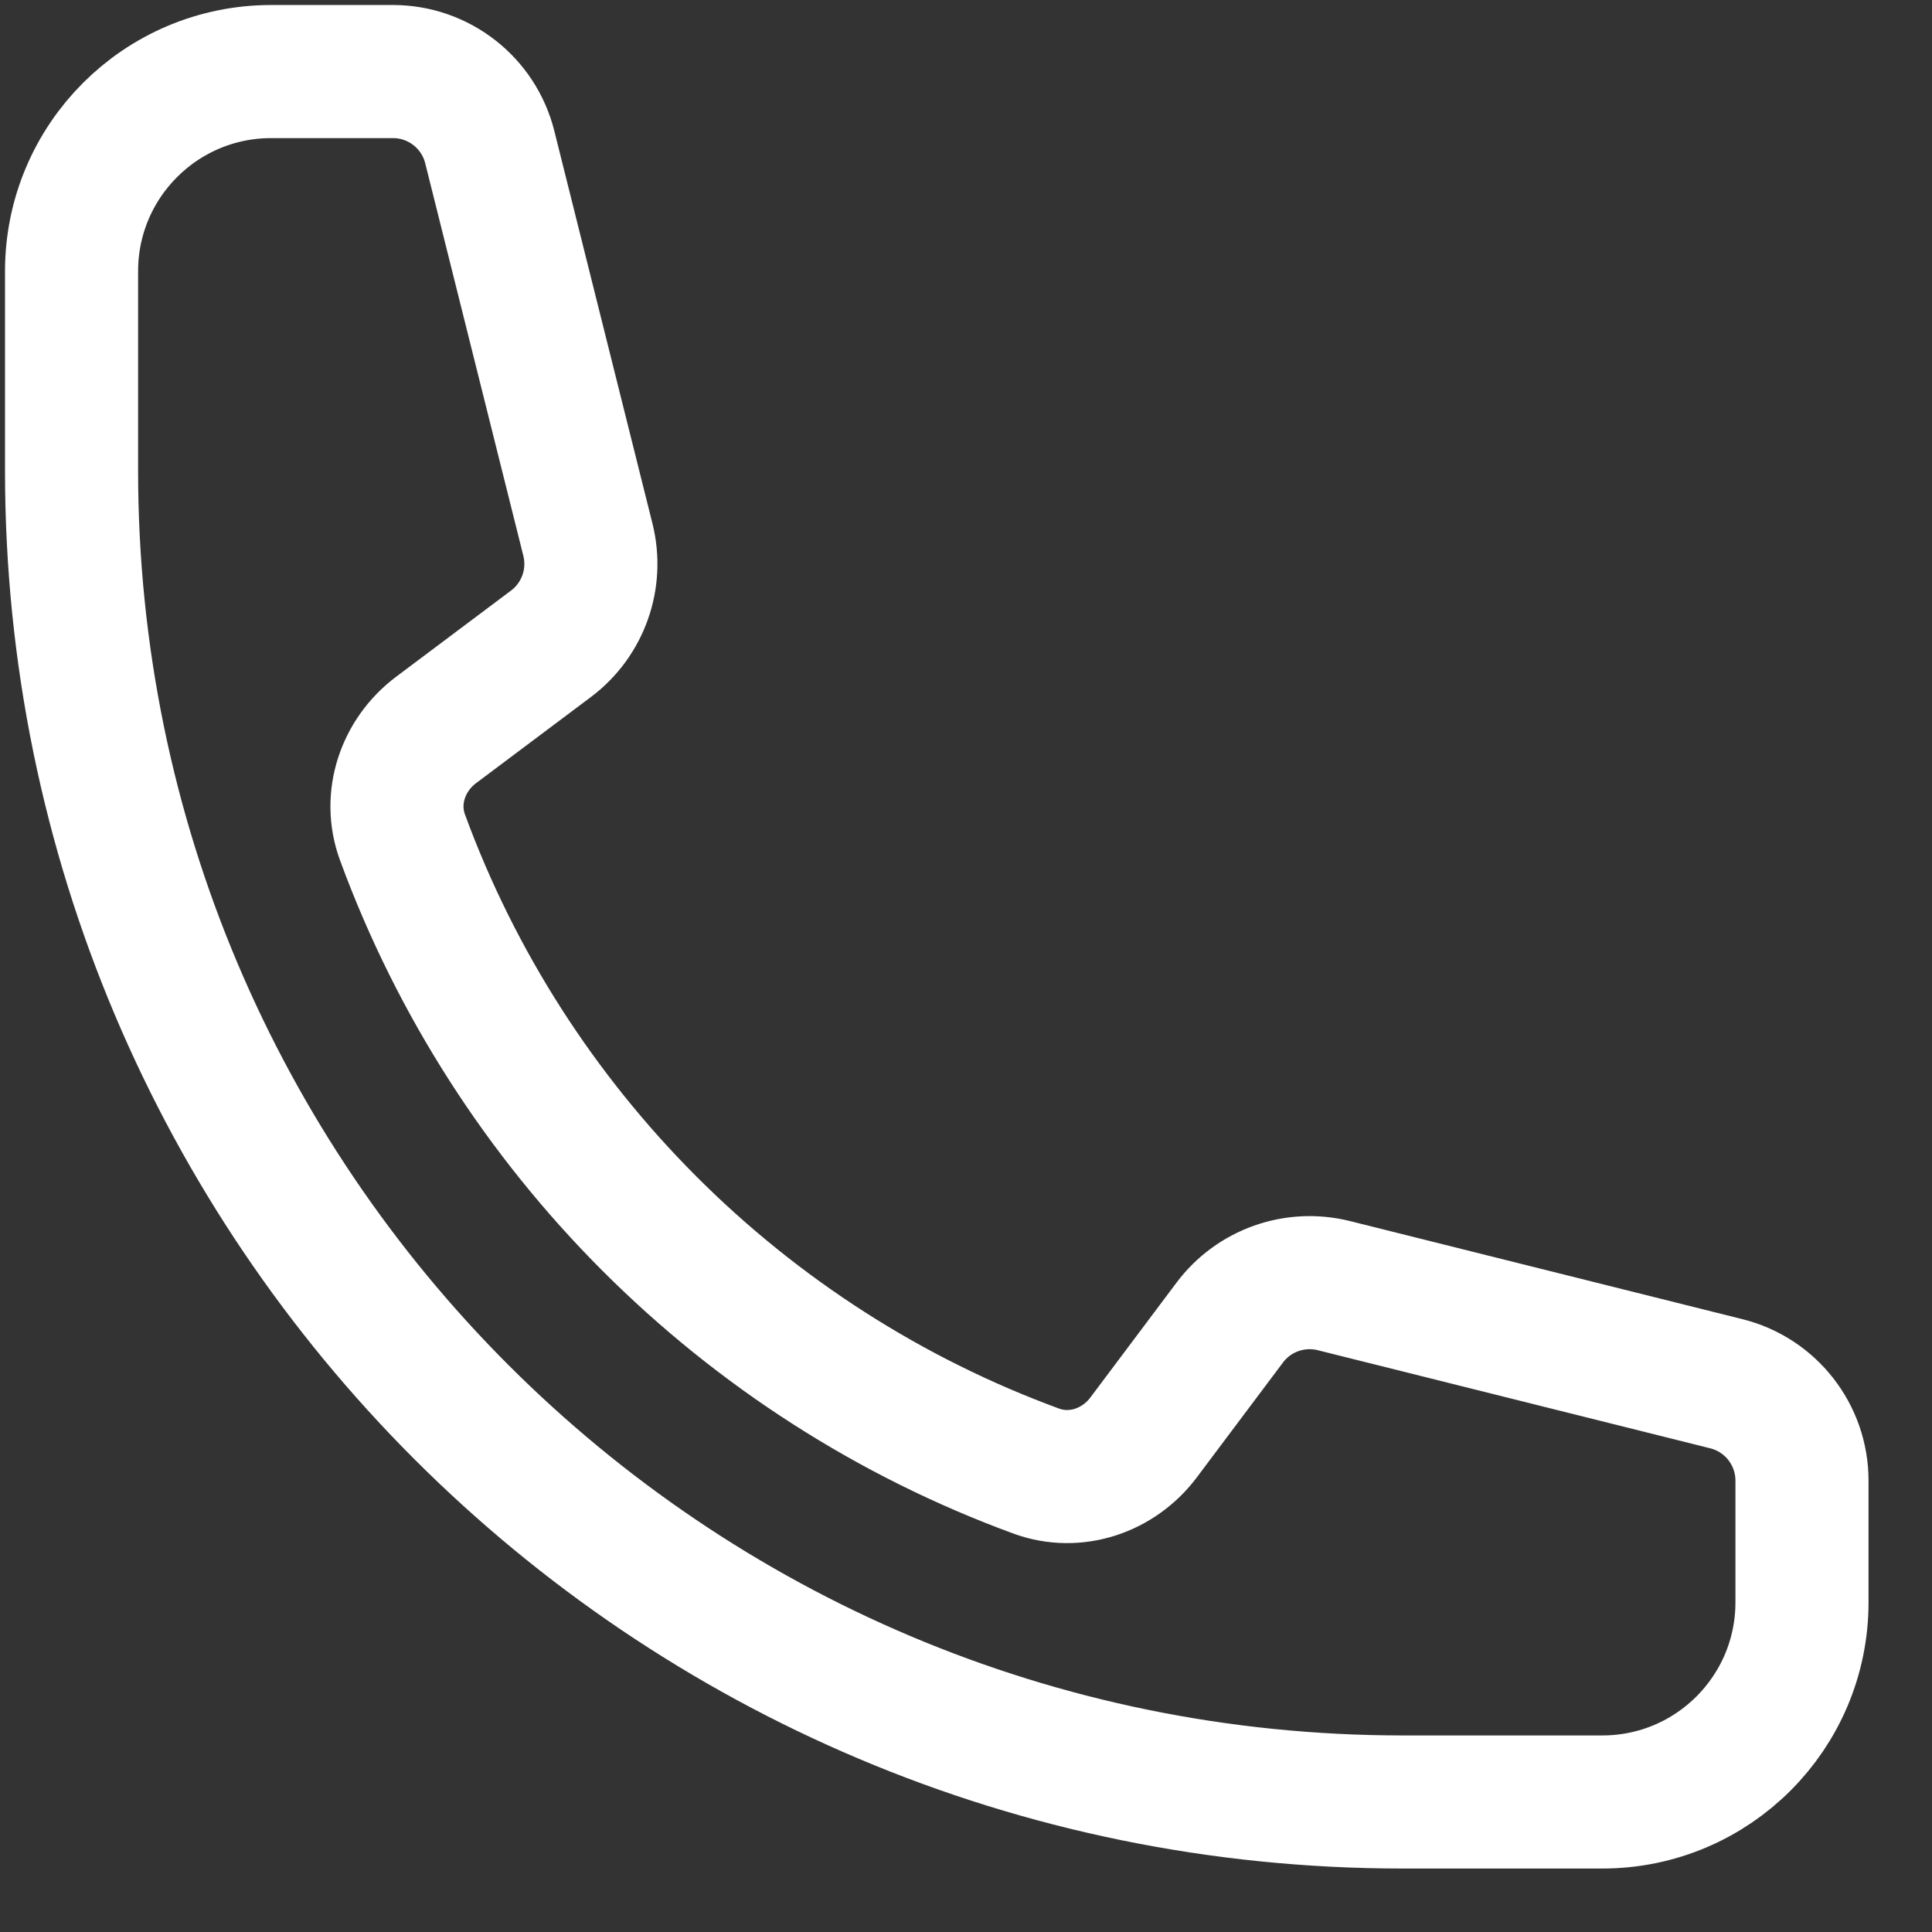 <?xml version="1.0" encoding="utf-8"?>
<svg xmlns="http://www.w3.org/2000/svg" fill="none" height="100%" overflow="visible" preserveAspectRatio="none" style="display: block;" viewBox="0 0 27 27" width="100%">
<rect x="0" y="0" width="27" height="27" fill="#333333" stroke="none"/>
<path d="M1 6.581C1 16.855 9.329 25.183 19.602 25.183H22.393C23.934 25.183 25.183 23.934 25.183 22.393V20.692C25.183 20.052 24.747 19.493 24.126 19.338L18.641 17.967C18.096 17.831 17.523 18.034 17.186 18.483L15.983 20.087C15.634 20.553 15.03 20.759 14.483 20.559C10.382 19.056 7.127 15.801 5.624 11.7C5.424 11.153 5.63 10.549 6.096 10.2L7.7 8.997C8.149 8.66 8.352 8.087 8.216 7.542L6.845 2.057C6.69 1.436 6.132 1 5.491 1H3.79C2.249 1 1 2.249 1 3.79V6.581Z" id="Vector" stroke="white" stroke-linecap="round" stroke-linejoin="round" stroke-width="1.86"/>
</svg>